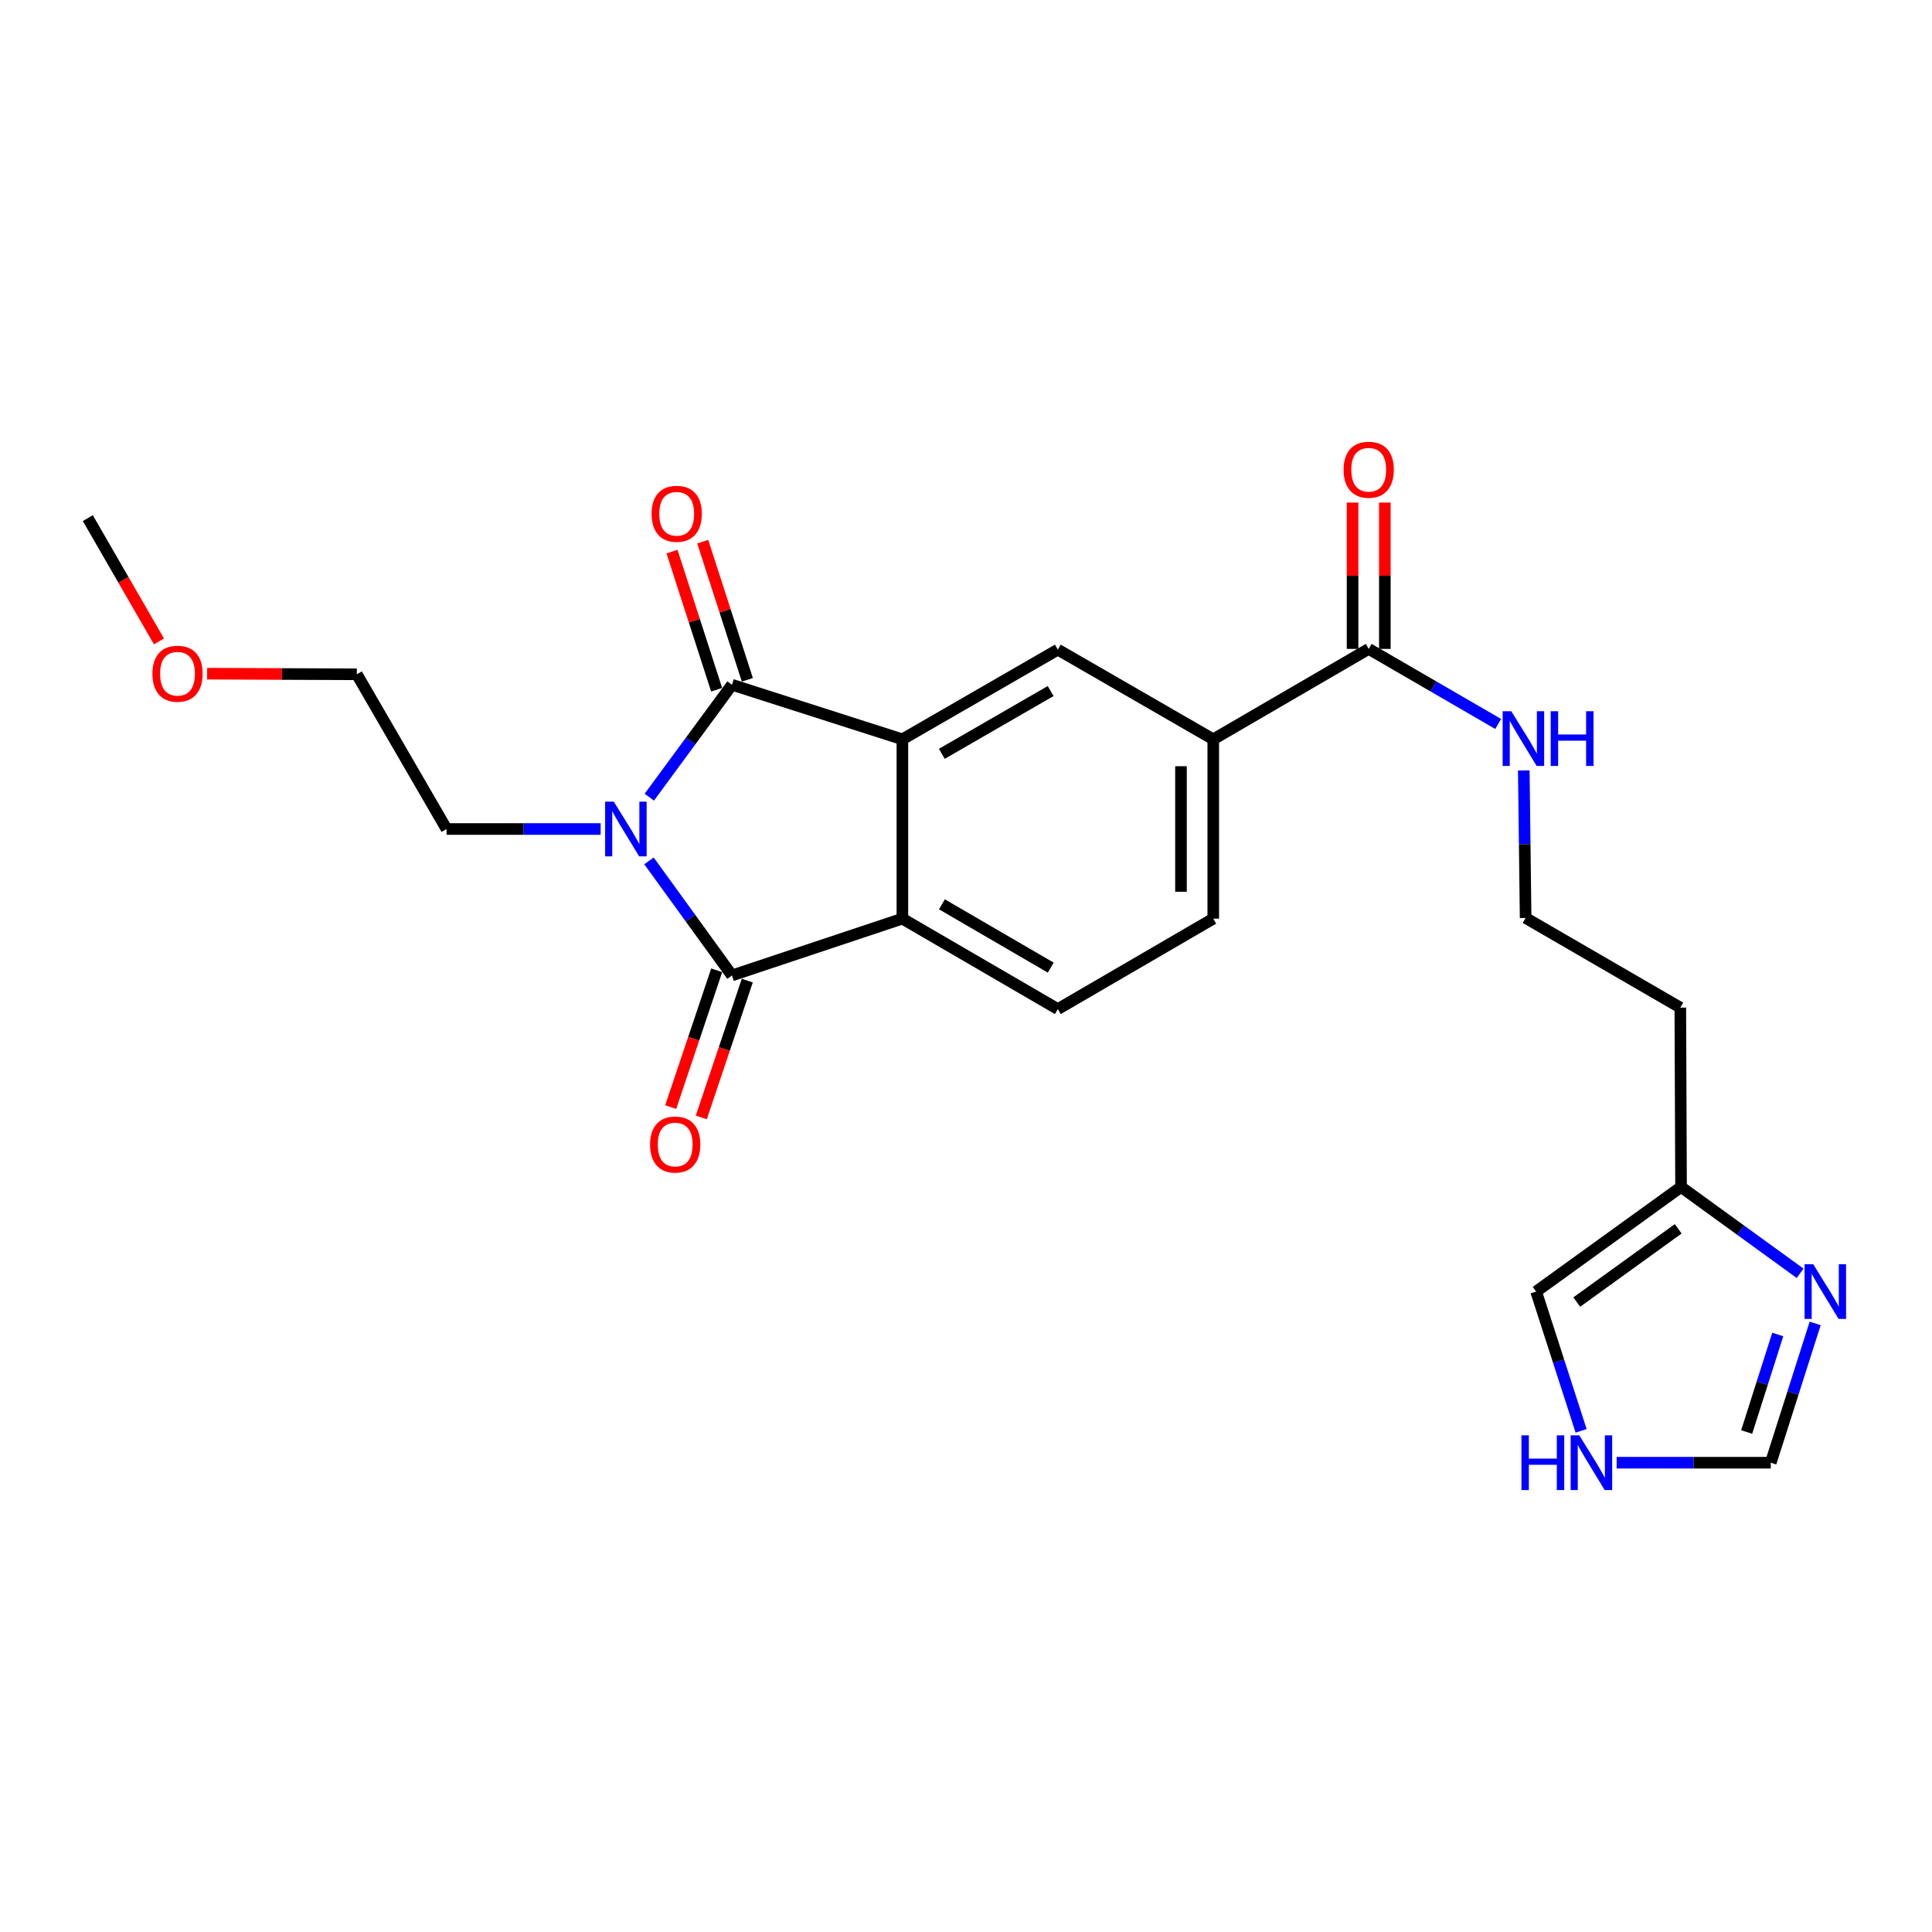 <?xml version='1.0' encoding='iso-8859-1'?>
<svg version='1.1' baseProfile='full'
              xmlns='http://www.w3.org/2000/svg'
                      xmlns:rdkit='http://www.rdkit.org/xml'
                      xmlns:xlink='http://www.w3.org/1999/xlink'
                  xml:space='preserve'
width='1000px' height='1000px' viewBox='0 0 1000 1000'>
<!-- END OF HEADER -->
<rect style='opacity:1.0;fill:#FFFFFF;stroke:none' width='1000' height='1000' x='0' y='0'> </rect>
<path class='bond-0' d='M 336.078,412.615 L 357.478,383.525' style='fill:none;fill-rule:evenodd;stroke:#0000FF;stroke-width:6px;stroke-linecap:butt;stroke-linejoin:miter;stroke-opacity:1' />
<path class='bond-0' d='M 357.478,383.525 L 378.878,354.436' style='fill:none;fill-rule:evenodd;stroke:#000000;stroke-width:6px;stroke-linecap:butt;stroke-linejoin:miter;stroke-opacity:1' />
<path class='bond-1' d='M 335.912,445.592 L 357.395,475.241' style='fill:none;fill-rule:evenodd;stroke:#0000FF;stroke-width:6px;stroke-linecap:butt;stroke-linejoin:miter;stroke-opacity:1' />
<path class='bond-1' d='M 357.395,475.241 L 378.878,504.89' style='fill:none;fill-rule:evenodd;stroke:#000000;stroke-width:6px;stroke-linecap:butt;stroke-linejoin:miter;stroke-opacity:1' />
<path class='bond-18' d='M 310.895,429.092 L 271.01,429.092' style='fill:none;fill-rule:evenodd;stroke:#0000FF;stroke-width:6px;stroke-linecap:butt;stroke-linejoin:miter;stroke-opacity:1' />
<path class='bond-18' d='M 271.01,429.092 L 231.125,429.092' style='fill:none;fill-rule:evenodd;stroke:#000000;stroke-width:6px;stroke-linecap:butt;stroke-linejoin:miter;stroke-opacity:1' />
<path class='bond-2' d='M 378.878,354.436 L 467.068,382.672' style='fill:none;fill-rule:evenodd;stroke:#000000;stroke-width:6px;stroke-linecap:butt;stroke-linejoin:miter;stroke-opacity:1' />
<path class='bond-12' d='M 386.828,351.868 L 375.28,316.122' style='fill:none;fill-rule:evenodd;stroke:#000000;stroke-width:6px;stroke-linecap:butt;stroke-linejoin:miter;stroke-opacity:1' />
<path class='bond-12' d='M 375.28,316.122 L 363.731,280.375' style='fill:none;fill-rule:evenodd;stroke:#FF0000;stroke-width:6px;stroke-linecap:butt;stroke-linejoin:miter;stroke-opacity:1' />
<path class='bond-12' d='M 370.929,357.004 L 359.381,321.258' style='fill:none;fill-rule:evenodd;stroke:#000000;stroke-width:6px;stroke-linecap:butt;stroke-linejoin:miter;stroke-opacity:1' />
<path class='bond-12' d='M 359.381,321.258 L 347.832,285.512' style='fill:none;fill-rule:evenodd;stroke:#FF0000;stroke-width:6px;stroke-linecap:butt;stroke-linejoin:miter;stroke-opacity:1' />
<path class='bond-3' d='M 378.878,504.89 L 467.068,475.494' style='fill:none;fill-rule:evenodd;stroke:#000000;stroke-width:6px;stroke-linecap:butt;stroke-linejoin:miter;stroke-opacity:1' />
<path class='bond-13' d='M 370.96,502.228 L 359.057,537.634' style='fill:none;fill-rule:evenodd;stroke:#000000;stroke-width:6px;stroke-linecap:butt;stroke-linejoin:miter;stroke-opacity:1' />
<path class='bond-13' d='M 359.057,537.634 L 347.153,573.04' style='fill:none;fill-rule:evenodd;stroke:#FF0000;stroke-width:6px;stroke-linecap:butt;stroke-linejoin:miter;stroke-opacity:1' />
<path class='bond-13' d='M 386.797,507.552 L 374.893,542.958' style='fill:none;fill-rule:evenodd;stroke:#000000;stroke-width:6px;stroke-linecap:butt;stroke-linejoin:miter;stroke-opacity:1' />
<path class='bond-13' d='M 374.893,542.958 L 362.99,578.364' style='fill:none;fill-rule:evenodd;stroke:#FF0000;stroke-width:6px;stroke-linecap:butt;stroke-linejoin:miter;stroke-opacity:1' />
<path class='bond-4' d='M 467.068,382.672 L 547.535,336.252' style='fill:none;fill-rule:evenodd;stroke:#000000;stroke-width:6px;stroke-linecap:butt;stroke-linejoin:miter;stroke-opacity:1' />
<path class='bond-4' d='M 487.487,390.182 L 543.814,357.688' style='fill:none;fill-rule:evenodd;stroke:#000000;stroke-width:6px;stroke-linecap:butt;stroke-linejoin:miter;stroke-opacity:1' />
<path class='bond-24' d='M 467.068,382.672 L 467.068,475.494' style='fill:none;fill-rule:evenodd;stroke:#000000;stroke-width:6px;stroke-linecap:butt;stroke-linejoin:miter;stroke-opacity:1' />
<path class='bond-8' d='M 467.068,475.494 L 547.535,522.303' style='fill:none;fill-rule:evenodd;stroke:#000000;stroke-width:6px;stroke-linecap:butt;stroke-linejoin:miter;stroke-opacity:1' />
<path class='bond-8' d='M 487.539,468.073 L 543.866,500.84' style='fill:none;fill-rule:evenodd;stroke:#000000;stroke-width:6px;stroke-linecap:butt;stroke-linejoin:miter;stroke-opacity:1' />
<path class='bond-7' d='M 547.535,336.252 L 627.983,382.672' style='fill:none;fill-rule:evenodd;stroke:#000000;stroke-width:6px;stroke-linecap:butt;stroke-linejoin:miter;stroke-opacity:1' />
<path class='bond-5' d='M 931.737,659.057 L 900.923,636.715' style='fill:none;fill-rule:evenodd;stroke:#0000FF;stroke-width:6px;stroke-linecap:butt;stroke-linejoin:miter;stroke-opacity:1' />
<path class='bond-5' d='M 900.923,636.715 L 870.108,614.373' style='fill:none;fill-rule:evenodd;stroke:#000000;stroke-width:6px;stroke-linecap:butt;stroke-linejoin:miter;stroke-opacity:1' />
<path class='bond-11' d='M 939.528,685 L 928.037,721.048' style='fill:none;fill-rule:evenodd;stroke:#0000FF;stroke-width:6px;stroke-linecap:butt;stroke-linejoin:miter;stroke-opacity:1' />
<path class='bond-11' d='M 928.037,721.048 L 916.547,757.095' style='fill:none;fill-rule:evenodd;stroke:#000000;stroke-width:6px;stroke-linecap:butt;stroke-linejoin:miter;stroke-opacity:1' />
<path class='bond-11' d='M 920.162,690.74 L 912.119,715.973' style='fill:none;fill-rule:evenodd;stroke:#0000FF;stroke-width:6px;stroke-linecap:butt;stroke-linejoin:miter;stroke-opacity:1' />
<path class='bond-11' d='M 912.119,715.973 L 904.075,741.207' style='fill:none;fill-rule:evenodd;stroke:#000000;stroke-width:6px;stroke-linecap:butt;stroke-linejoin:miter;stroke-opacity:1' />
<path class='bond-6' d='M 708.441,335.872 L 627.983,382.672' style='fill:none;fill-rule:evenodd;stroke:#000000;stroke-width:6px;stroke-linecap:butt;stroke-linejoin:miter;stroke-opacity:1' />
<path class='bond-16' d='M 716.795,335.872 L 716.795,298.001' style='fill:none;fill-rule:evenodd;stroke:#000000;stroke-width:6px;stroke-linecap:butt;stroke-linejoin:miter;stroke-opacity:1' />
<path class='bond-16' d='M 716.795,298.001 L 716.795,260.131' style='fill:none;fill-rule:evenodd;stroke:#FF0000;stroke-width:6px;stroke-linecap:butt;stroke-linejoin:miter;stroke-opacity:1' />
<path class='bond-16' d='M 700.087,335.872 L 700.087,298.001' style='fill:none;fill-rule:evenodd;stroke:#000000;stroke-width:6px;stroke-linecap:butt;stroke-linejoin:miter;stroke-opacity:1' />
<path class='bond-16' d='M 700.087,298.001 L 700.087,260.131' style='fill:none;fill-rule:evenodd;stroke:#FF0000;stroke-width:6px;stroke-linecap:butt;stroke-linejoin:miter;stroke-opacity:1' />
<path class='bond-17' d='M 708.441,335.872 L 741.948,355.298' style='fill:none;fill-rule:evenodd;stroke:#000000;stroke-width:6px;stroke-linecap:butt;stroke-linejoin:miter;stroke-opacity:1' />
<path class='bond-17' d='M 741.948,355.298 L 775.455,374.724' style='fill:none;fill-rule:evenodd;stroke:#0000FF;stroke-width:6px;stroke-linecap:butt;stroke-linejoin:miter;stroke-opacity:1' />
<path class='bond-25' d='M 627.983,382.672 L 627.983,475.494' style='fill:none;fill-rule:evenodd;stroke:#000000;stroke-width:6px;stroke-linecap:butt;stroke-linejoin:miter;stroke-opacity:1' />
<path class='bond-25' d='M 611.275,396.595 L 611.275,461.57' style='fill:none;fill-rule:evenodd;stroke:#000000;stroke-width:6px;stroke-linecap:butt;stroke-linejoin:miter;stroke-opacity:1' />
<path class='bond-15' d='M 547.535,522.303 L 627.983,475.494' style='fill:none;fill-rule:evenodd;stroke:#000000;stroke-width:6px;stroke-linecap:butt;stroke-linejoin:miter;stroke-opacity:1' />
<path class='bond-9' d='M 870.108,614.373 L 869.728,521.542' style='fill:none;fill-rule:evenodd;stroke:#000000;stroke-width:6px;stroke-linecap:butt;stroke-linejoin:miter;stroke-opacity:1' />
<path class='bond-14' d='M 870.108,614.373 L 795.099,668.516' style='fill:none;fill-rule:evenodd;stroke:#000000;stroke-width:6px;stroke-linecap:butt;stroke-linejoin:miter;stroke-opacity:1' />
<path class='bond-14' d='M 868.635,636.042 L 816.129,673.942' style='fill:none;fill-rule:evenodd;stroke:#000000;stroke-width:6px;stroke-linecap:butt;stroke-linejoin:miter;stroke-opacity:1' />
<path class='bond-10' d='M 818.382,740.608 L 806.741,704.562' style='fill:none;fill-rule:evenodd;stroke:#0000FF;stroke-width:6px;stroke-linecap:butt;stroke-linejoin:miter;stroke-opacity:1' />
<path class='bond-10' d='M 806.741,704.562 L 795.099,668.516' style='fill:none;fill-rule:evenodd;stroke:#000000;stroke-width:6px;stroke-linecap:butt;stroke-linejoin:miter;stroke-opacity:1' />
<path class='bond-26' d='M 836.768,757.095 L 876.657,757.095' style='fill:none;fill-rule:evenodd;stroke:#0000FF;stroke-width:6px;stroke-linecap:butt;stroke-linejoin:miter;stroke-opacity:1' />
<path class='bond-26' d='M 876.657,757.095 L 916.547,757.095' style='fill:none;fill-rule:evenodd;stroke:#000000;stroke-width:6px;stroke-linecap:butt;stroke-linejoin:miter;stroke-opacity:1' />
<path class='bond-20' d='M 788.713,398.773 L 789.186,436.952' style='fill:none;fill-rule:evenodd;stroke:#0000FF;stroke-width:6px;stroke-linecap:butt;stroke-linejoin:miter;stroke-opacity:1' />
<path class='bond-20' d='M 789.186,436.952 L 789.66,475.132' style='fill:none;fill-rule:evenodd;stroke:#000000;stroke-width:6px;stroke-linecap:butt;stroke-linejoin:miter;stroke-opacity:1' />
<path class='bond-22' d='M 231.125,429.092 L 184.696,349.015' style='fill:none;fill-rule:evenodd;stroke:#000000;stroke-width:6px;stroke-linecap:butt;stroke-linejoin:miter;stroke-opacity:1' />
<path class='bond-19' d='M 869.728,521.542 L 789.66,475.132' style='fill:none;fill-rule:evenodd;stroke:#000000;stroke-width:6px;stroke-linecap:butt;stroke-linejoin:miter;stroke-opacity:1' />
<path class='bond-21' d='M 107.204,348.697 L 145.95,348.856' style='fill:none;fill-rule:evenodd;stroke:#FF0000;stroke-width:6px;stroke-linecap:butt;stroke-linejoin:miter;stroke-opacity:1' />
<path class='bond-21' d='M 145.95,348.856 L 184.696,349.015' style='fill:none;fill-rule:evenodd;stroke:#000000;stroke-width:6px;stroke-linecap:butt;stroke-linejoin:miter;stroke-opacity:1' />
<path class='bond-23' d='M 82.279,331.992 L 63.867,300.089' style='fill:none;fill-rule:evenodd;stroke:#FF0000;stroke-width:6px;stroke-linecap:butt;stroke-linejoin:miter;stroke-opacity:1' />
<path class='bond-23' d='M 63.867,300.089 L 45.455,268.186' style='fill:none;fill-rule:evenodd;stroke:#000000;stroke-width:6px;stroke-linecap:butt;stroke-linejoin:miter;stroke-opacity:1' />
<path  class='atom-0' d='M 317.696 414.932
L 326.976 429.932
Q 327.896 431.412, 329.376 434.092
Q 330.856 436.772, 330.936 436.932
L 330.936 414.932
L 334.696 414.932
L 334.696 443.252
L 330.816 443.252
L 320.856 426.852
Q 319.696 424.932, 318.456 422.732
Q 317.256 420.532, 316.896 419.852
L 316.896 443.252
L 313.216 443.252
L 313.216 414.932
L 317.696 414.932
' fill='#0000FF'/>
<path  class='atom-6' d='M 938.523 654.356
L 947.803 669.356
Q 948.723 670.836, 950.203 673.516
Q 951.683 676.196, 951.763 676.356
L 951.763 654.356
L 955.523 654.356
L 955.523 682.676
L 951.643 682.676
L 941.683 666.276
Q 940.523 664.356, 939.283 662.156
Q 938.083 659.956, 937.723 659.276
L 937.723 682.676
L 934.043 682.676
L 934.043 654.356
L 938.523 654.356
' fill='#0000FF'/>
<path  class='atom-11' d='M 787.487 742.935
L 791.327 742.935
L 791.327 754.975
L 805.807 754.975
L 805.807 742.935
L 809.647 742.935
L 809.647 771.255
L 805.807 771.255
L 805.807 758.175
L 791.327 758.175
L 791.327 771.255
L 787.487 771.255
L 787.487 742.935
' fill='#0000FF'/>
<path  class='atom-11' d='M 817.447 742.935
L 826.727 757.935
Q 827.647 759.415, 829.127 762.095
Q 830.607 764.775, 830.687 764.935
L 830.687 742.935
L 834.447 742.935
L 834.447 771.255
L 830.567 771.255
L 820.607 754.855
Q 819.447 752.935, 818.207 750.735
Q 817.007 748.535, 816.647 747.855
L 816.647 771.255
L 812.967 771.255
L 812.967 742.935
L 817.447 742.935
' fill='#0000FF'/>
<path  class='atom-13' d='M 337.262 265.936
Q 337.262 259.136, 340.622 255.336
Q 343.982 251.536, 350.262 251.536
Q 356.542 251.536, 359.902 255.336
Q 363.262 259.136, 363.262 265.936
Q 363.262 272.816, 359.862 276.736
Q 356.462 280.616, 350.262 280.616
Q 344.022 280.616, 340.622 276.736
Q 337.262 272.856, 337.262 265.936
M 350.262 277.416
Q 354.582 277.416, 356.902 274.536
Q 359.262 271.616, 359.262 265.936
Q 359.262 260.376, 356.902 257.576
Q 354.582 254.736, 350.262 254.736
Q 345.942 254.736, 343.582 257.536
Q 341.262 260.336, 341.262 265.936
Q 341.262 271.656, 343.582 274.536
Q 345.942 277.416, 350.262 277.416
' fill='#FF0000'/>
<path  class='atom-14' d='M 336.482 592.408
Q 336.482 585.608, 339.842 581.808
Q 343.202 578.008, 349.482 578.008
Q 355.762 578.008, 359.122 581.808
Q 362.482 585.608, 362.482 592.408
Q 362.482 599.288, 359.082 603.208
Q 355.682 607.088, 349.482 607.088
Q 343.242 607.088, 339.842 603.208
Q 336.482 599.328, 336.482 592.408
M 349.482 603.888
Q 353.802 603.888, 356.122 601.008
Q 358.482 598.088, 358.482 592.408
Q 358.482 586.848, 356.122 584.048
Q 353.802 581.208, 349.482 581.208
Q 345.162 581.208, 342.802 584.008
Q 340.482 586.808, 340.482 592.408
Q 340.482 598.128, 342.802 601.008
Q 345.162 603.888, 349.482 603.888
' fill='#FF0000'/>
<path  class='atom-17' d='M 695.441 243.13
Q 695.441 236.33, 698.801 232.53
Q 702.161 228.73, 708.441 228.73
Q 714.721 228.73, 718.081 232.53
Q 721.441 236.33, 721.441 243.13
Q 721.441 250.01, 718.041 253.93
Q 714.641 257.81, 708.441 257.81
Q 702.201 257.81, 698.801 253.93
Q 695.441 250.05, 695.441 243.13
M 708.441 254.61
Q 712.761 254.61, 715.081 251.73
Q 717.441 248.81, 717.441 243.13
Q 717.441 237.57, 715.081 234.77
Q 712.761 231.93, 708.441 231.93
Q 704.121 231.93, 701.761 234.73
Q 699.441 237.53, 699.441 243.13
Q 699.441 248.85, 701.761 251.73
Q 704.121 254.61, 708.441 254.61
' fill='#FF0000'/>
<path  class='atom-18' d='M 782.249 368.132
L 791.529 383.132
Q 792.449 384.612, 793.929 387.292
Q 795.409 389.972, 795.489 390.132
L 795.489 368.132
L 799.249 368.132
L 799.249 396.452
L 795.369 396.452
L 785.409 380.052
Q 784.249 378.132, 783.009 375.932
Q 781.809 373.732, 781.449 373.052
L 781.449 396.452
L 777.769 396.452
L 777.769 368.132
L 782.249 368.132
' fill='#0000FF'/>
<path  class='atom-18' d='M 802.649 368.132
L 806.489 368.132
L 806.489 380.172
L 820.969 380.172
L 820.969 368.132
L 824.809 368.132
L 824.809 396.452
L 820.969 396.452
L 820.969 383.372
L 806.489 383.372
L 806.489 396.452
L 802.649 396.452
L 802.649 368.132
' fill='#0000FF'/>
<path  class='atom-22' d='M 78.884 348.715
Q 78.884 341.915, 82.244 338.115
Q 85.604 334.315, 91.884 334.315
Q 98.164 334.315, 101.524 338.115
Q 104.884 341.915, 104.884 348.715
Q 104.884 355.595, 101.484 359.515
Q 98.084 363.395, 91.884 363.395
Q 85.644 363.395, 82.244 359.515
Q 78.884 355.635, 78.884 348.715
M 91.884 360.195
Q 96.204 360.195, 98.524 357.315
Q 100.884 354.395, 100.884 348.715
Q 100.884 343.155, 98.524 340.355
Q 96.204 337.515, 91.884 337.515
Q 87.564 337.515, 85.204 340.315
Q 82.884 343.115, 82.884 348.715
Q 82.884 354.435, 85.204 357.315
Q 87.564 360.195, 91.884 360.195
' fill='#FF0000'/>
</svg>
